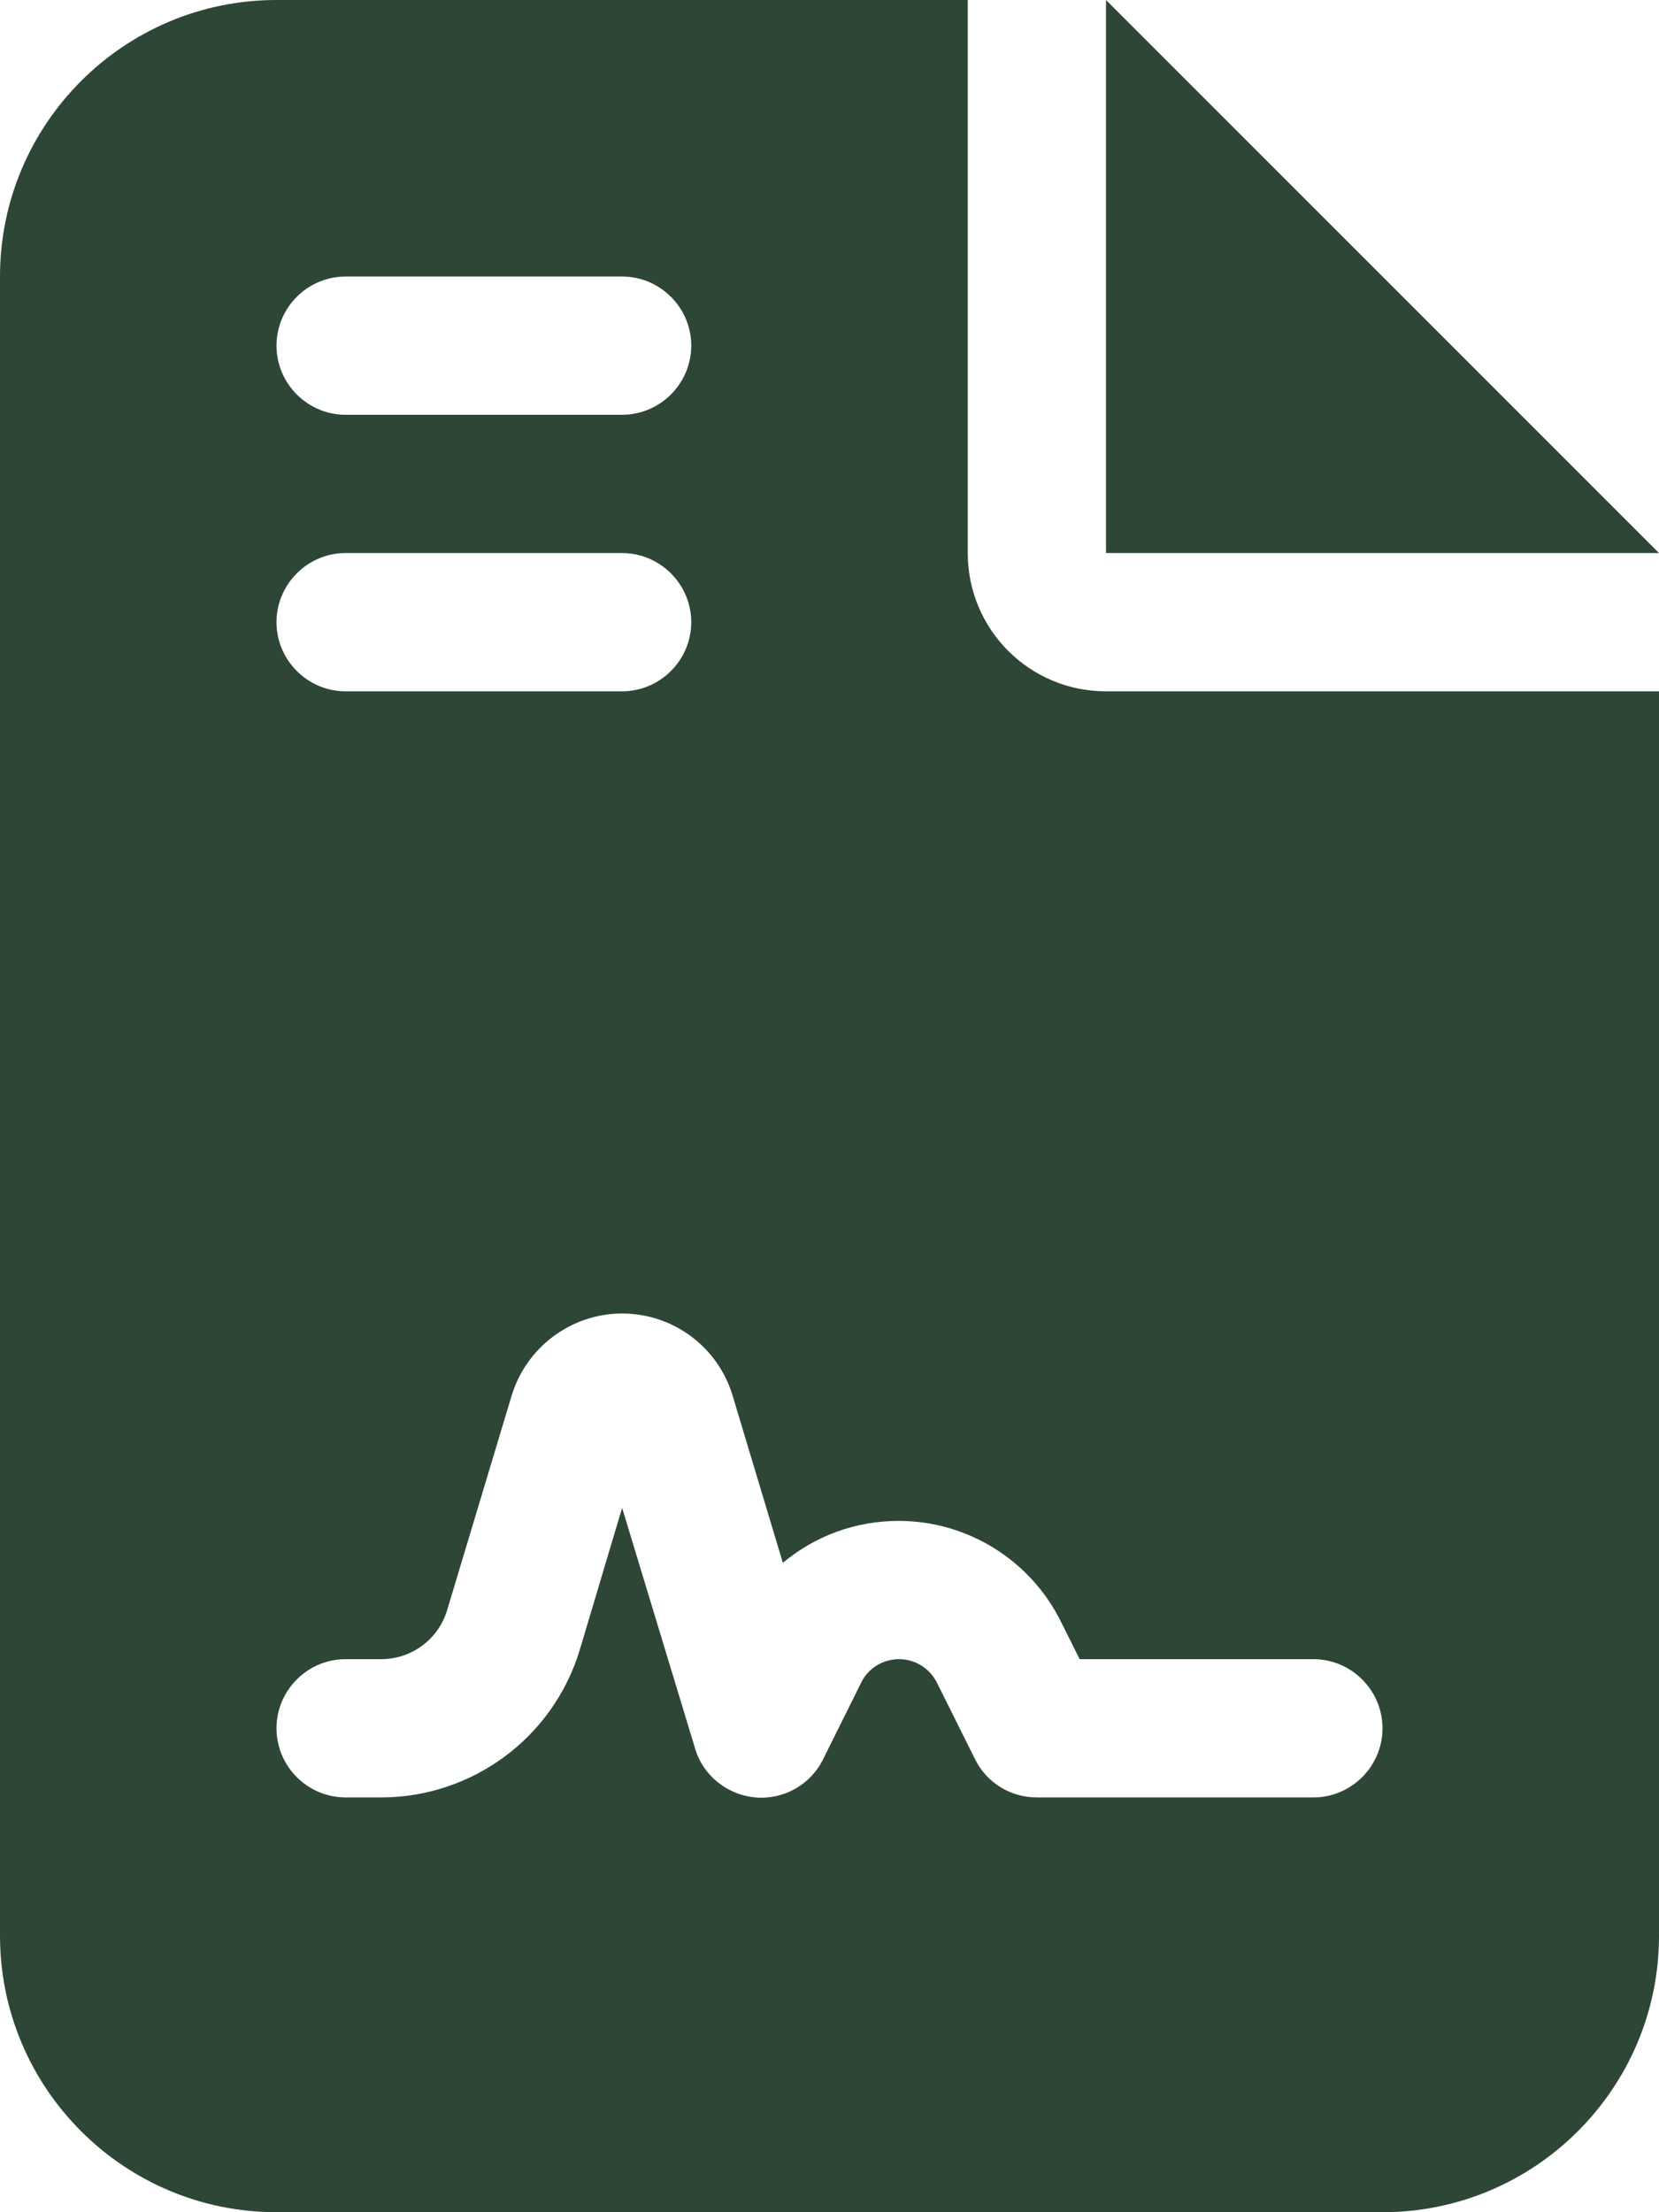 <svg width="18" height="24" viewBox="0 0 18 24" fill="none" xmlns="http://www.w3.org/2000/svg">
<g clip-path="url(#clip0_554_2464)">
<path d="M3 0C1.345 0 0 1.345 0 3V21C0 22.655 1.345 24 3 24H15C16.655 24 18 22.655 18 21V7.5H12C11.17 7.5 10.5 6.83 10.5 6V0H3ZM12 0V6H18L12 0ZM3.75 3H6.75C7.162 3 7.5 3.337 7.5 3.75C7.5 4.162 7.162 4.5 6.75 4.5H3.75C3.337 4.5 3 4.162 3 3.75C3 3.337 3.337 3 3.75 3ZM3.75 6H6.75C7.162 6 7.5 6.338 7.5 6.75C7.5 7.162 7.162 7.5 6.75 7.5H3.75C3.337 7.5 3 7.162 3 6.75C3 6.338 3.337 6 3.75 6ZM6.291 17.897C6.005 18.848 5.128 19.5 4.134 19.5H3.75C3.337 19.5 3 19.163 3 18.75C3 18.337 3.337 18 3.75 18H4.134C4.467 18 4.758 17.784 4.852 17.466L5.55 15.145C5.709 14.616 6.197 14.25 6.75 14.25C7.303 14.25 7.791 14.611 7.95 15.145L8.494 16.955C8.841 16.664 9.281 16.5 9.75 16.5C10.495 16.5 11.175 16.922 11.508 17.587L11.714 18H14.25C14.662 18 15 18.337 15 18.75C15 19.163 14.662 19.5 14.25 19.5H11.25C10.964 19.5 10.706 19.341 10.58 19.087L10.167 18.258C10.088 18.098 9.928 18 9.755 18C9.581 18 9.417 18.098 9.342 18.258L8.93 19.087C8.794 19.364 8.498 19.528 8.194 19.5C7.889 19.472 7.627 19.261 7.542 18.97L6.75 16.359L6.291 17.897Z" fill="#2E4635"/>
</g>
<defs>
<clipPath id="clip0_554_2464">
<path d="M0 0H18V24H0V0Z" fill="white"/>
</clipPath>
</defs>
</svg>
